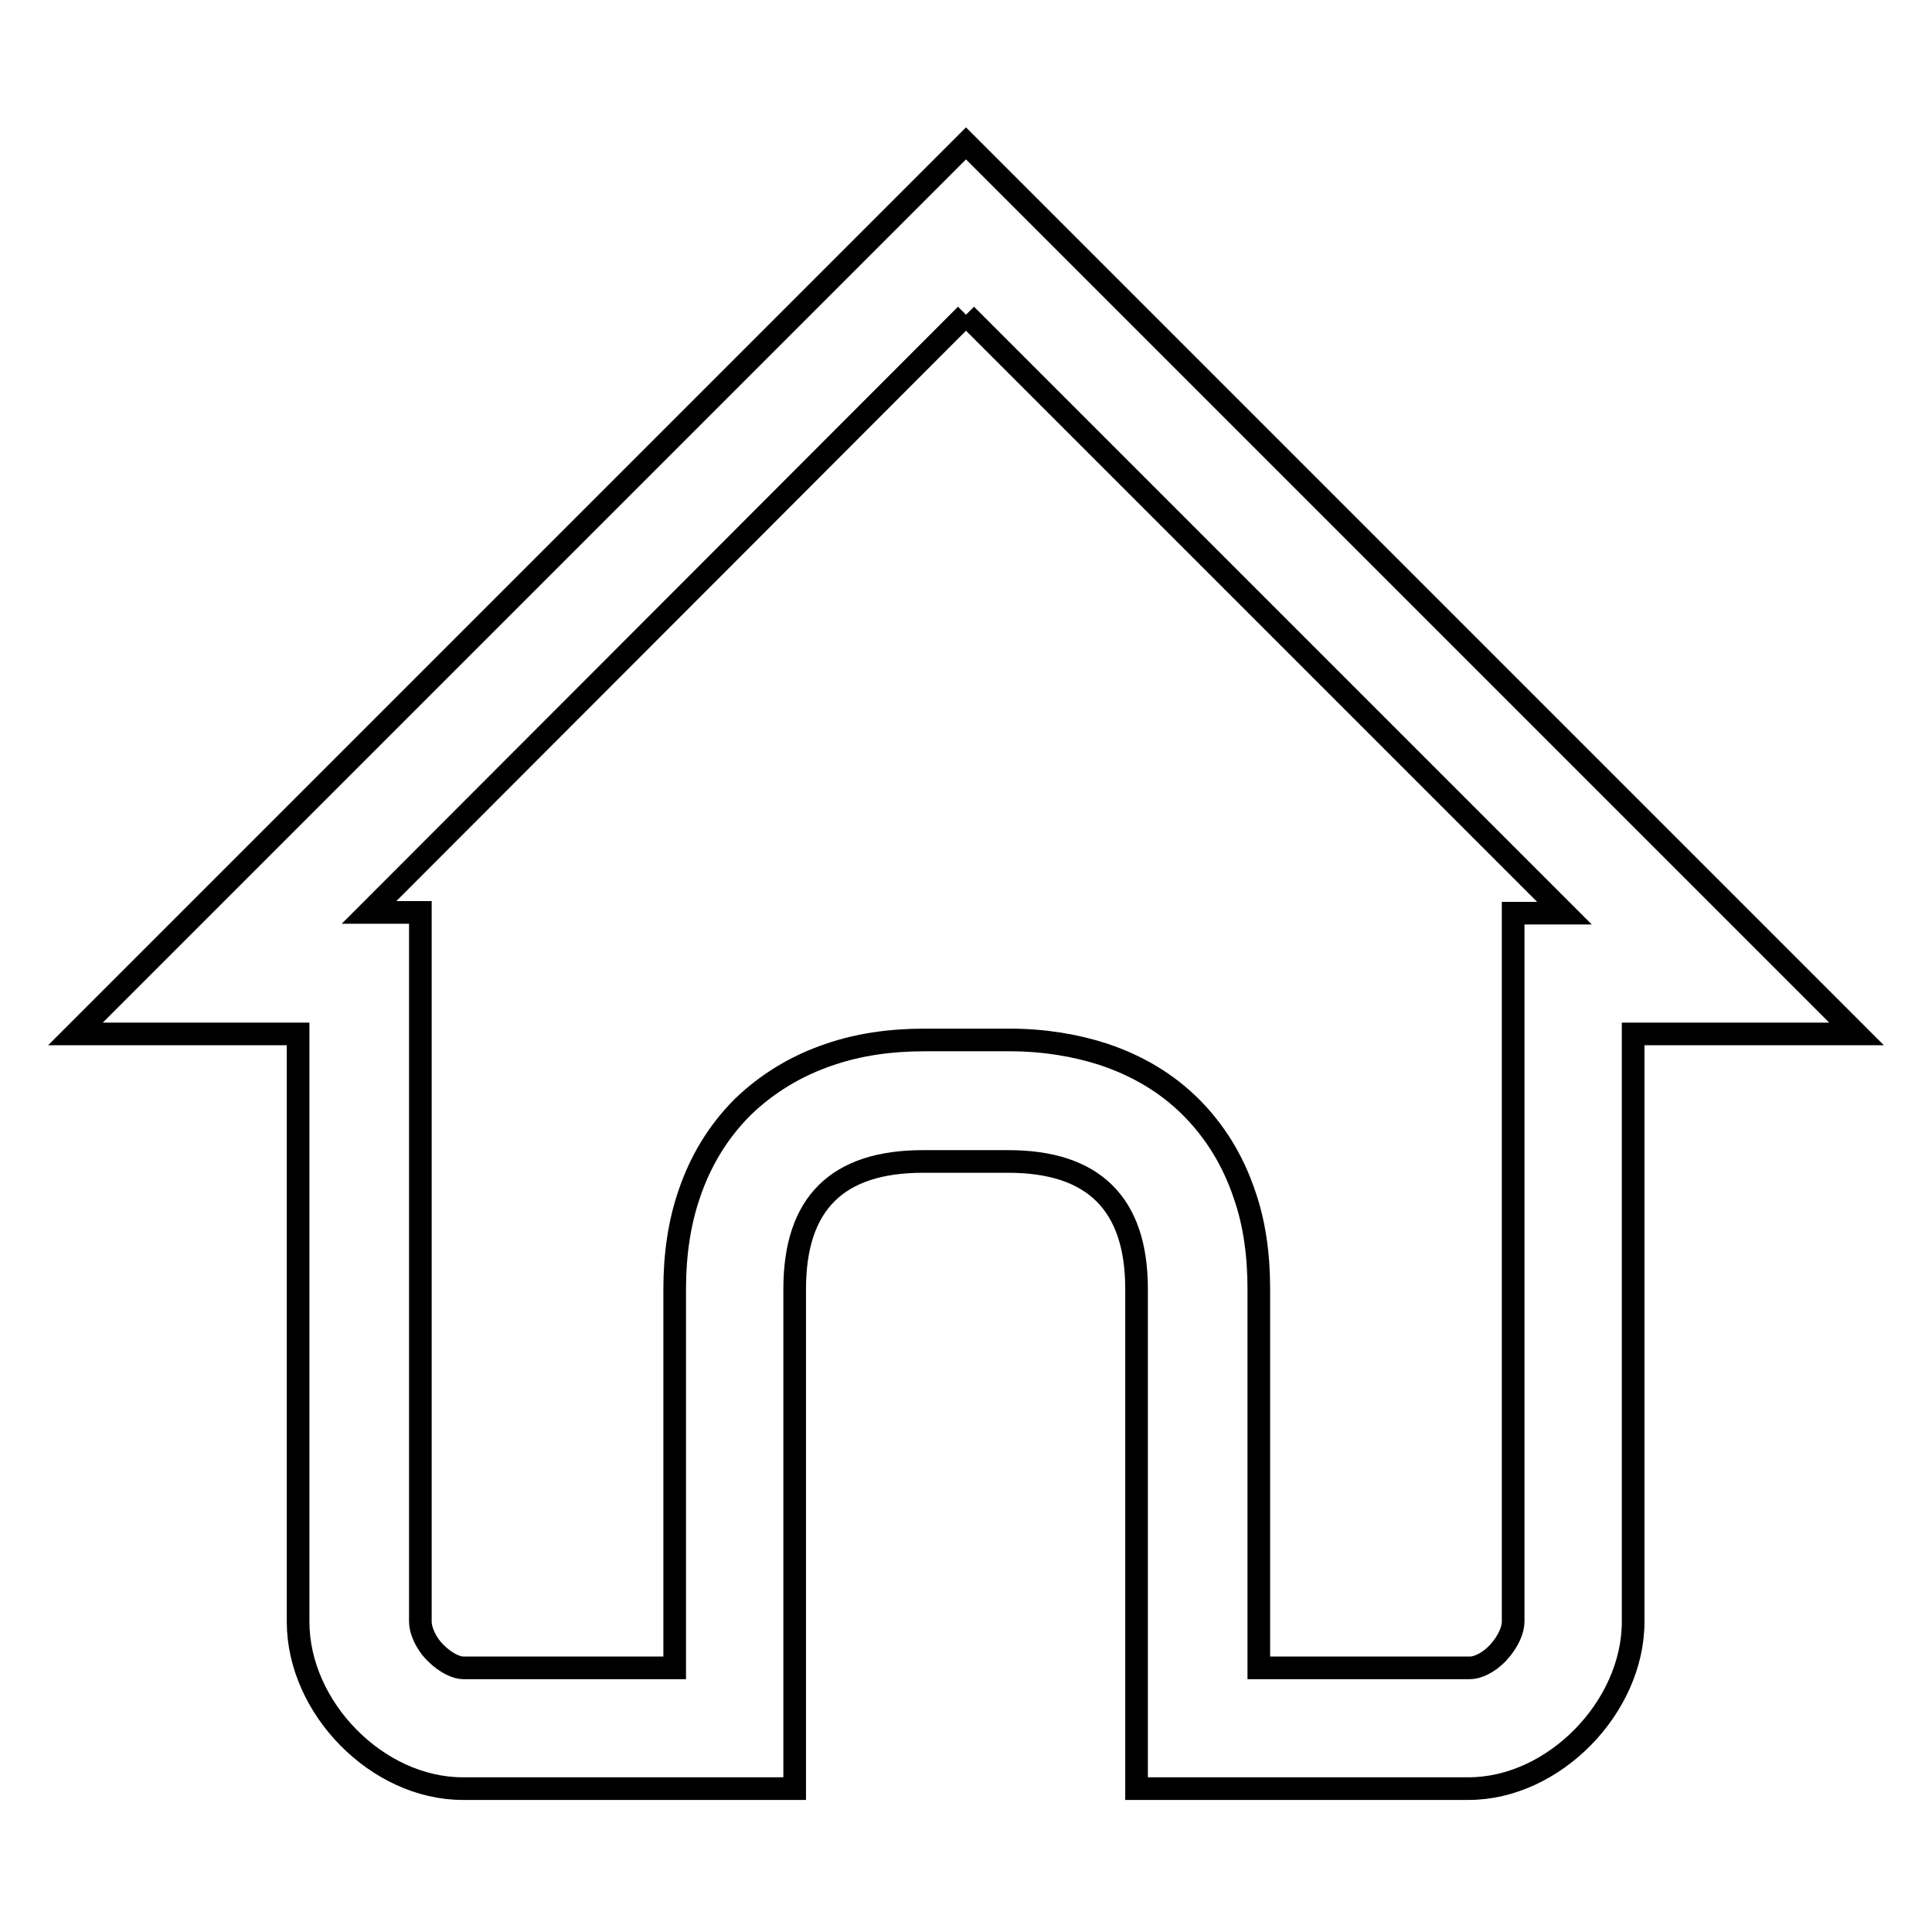 <?xml version="1.0" encoding="utf-8"?>
<!-- Svg Vector Icons : http://www.onlinewebfonts.com/icon -->
<!DOCTYPE svg PUBLIC "-//W3C//DTD SVG 1.1//EN" "http://www.w3.org/Graphics/SVG/1.1/DTD/svg11.dtd">
<svg version="1.1" xmlns="http://www.w3.org/2000/svg" xmlns:xlink="http://www.w3.org/1999/xlink" x="0px" y="0px" viewBox="0 0 256 256" enable-background="new 0 0 256 256" xml:space="preserve">
<g><g><path stroke-width="3" fill-opacity="0" stroke="#000000"  d="M128,41.7l79.3,79.3h-6.8V137v77.9c0,1-0.6,2.6-2,4.1c-1.3,1.4-2.8,2-3.7,2h-28v-50.2c0-4.6-0.6-8.8-1.9-12.5c-1.5-4.5-3.9-8.4-7.1-11.6c-3.2-3.2-7.1-5.5-11.6-7c-3.7-1.2-7.9-1.9-12.4-1.9h-11.3c-4.5,0-8.7,0.6-12.5,1.9c-4.5,1.5-8.4,3.9-11.6,7c-3.2,3.2-5.6,7.1-7.1,11.6c-1.3,3.8-1.9,8-1.9,12.5V221h-28c-0.9,0-2.3-0.6-3.7-2c-1.4-1.4-2-3.1-2-4.1V137v-16.1h-6.8L128,41.7 M128,19L10,137h29.5v77.9c0,11.4,10.5,22.1,21.8,22.1h44v-66.2c0-11.4,5.7-16.9,17-16.9h11.3c11.3,0,17,5.6,17,16.9V237h44c11.3,0,21.8-10.8,21.8-22.1V137H246L128,19L128,19z"/></g></g>
</svg>